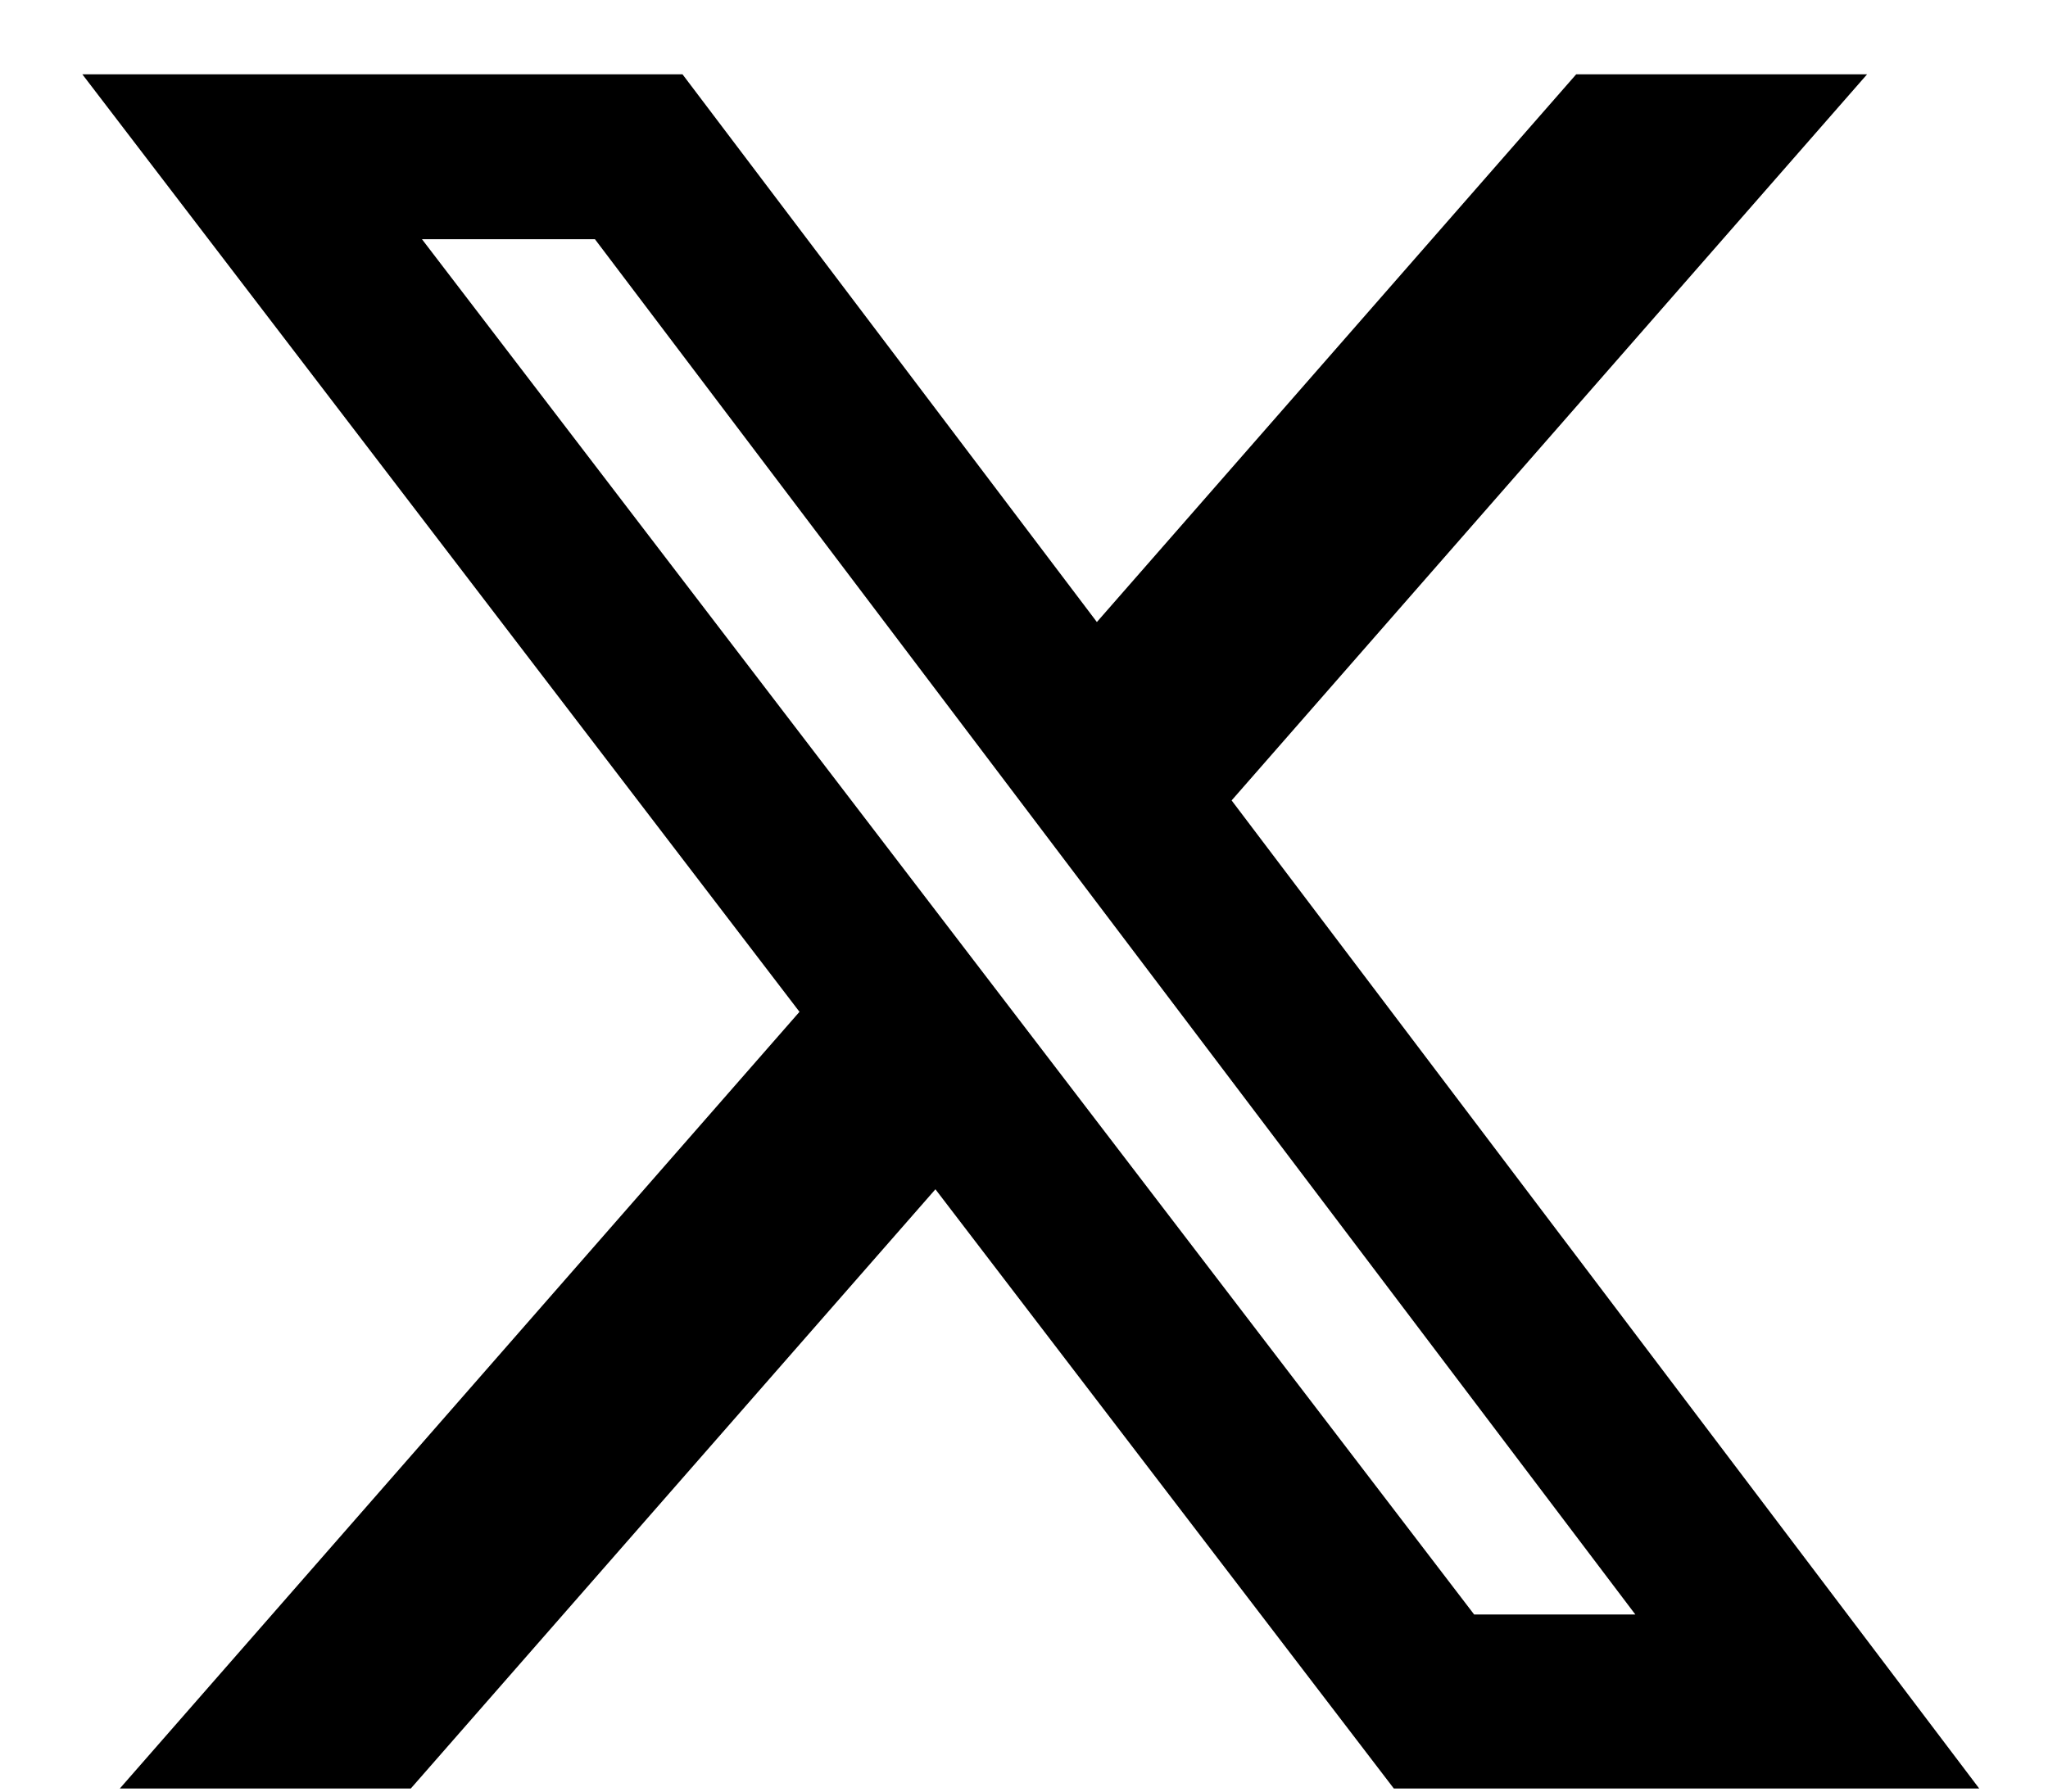 <svg width="24" height="21" viewBox="0 0 24 21" fill="none" xmlns="http://www.w3.org/2000/svg">
<g clip-path="url(#clip0_5166_19812)">
<path d="M18.471 0.871H21.88L14.433 9.382L23.194 20.964H16.334L10.962 13.94L4.814 20.964H1.404L9.369 11.86L0.965 0.871H7.998L12.854 7.291L18.471 0.871ZM17.275 18.924H19.164L6.972 2.804H4.945L17.275 18.924Z" fill="black"/>
</g>
<defs>
<clipPath id="clip0_5166_19812">
<rect width="22.229" height="20.093" fill="white" transform="translate(0.965 0.871)"/>
</clipPath>
</defs>
</svg>

